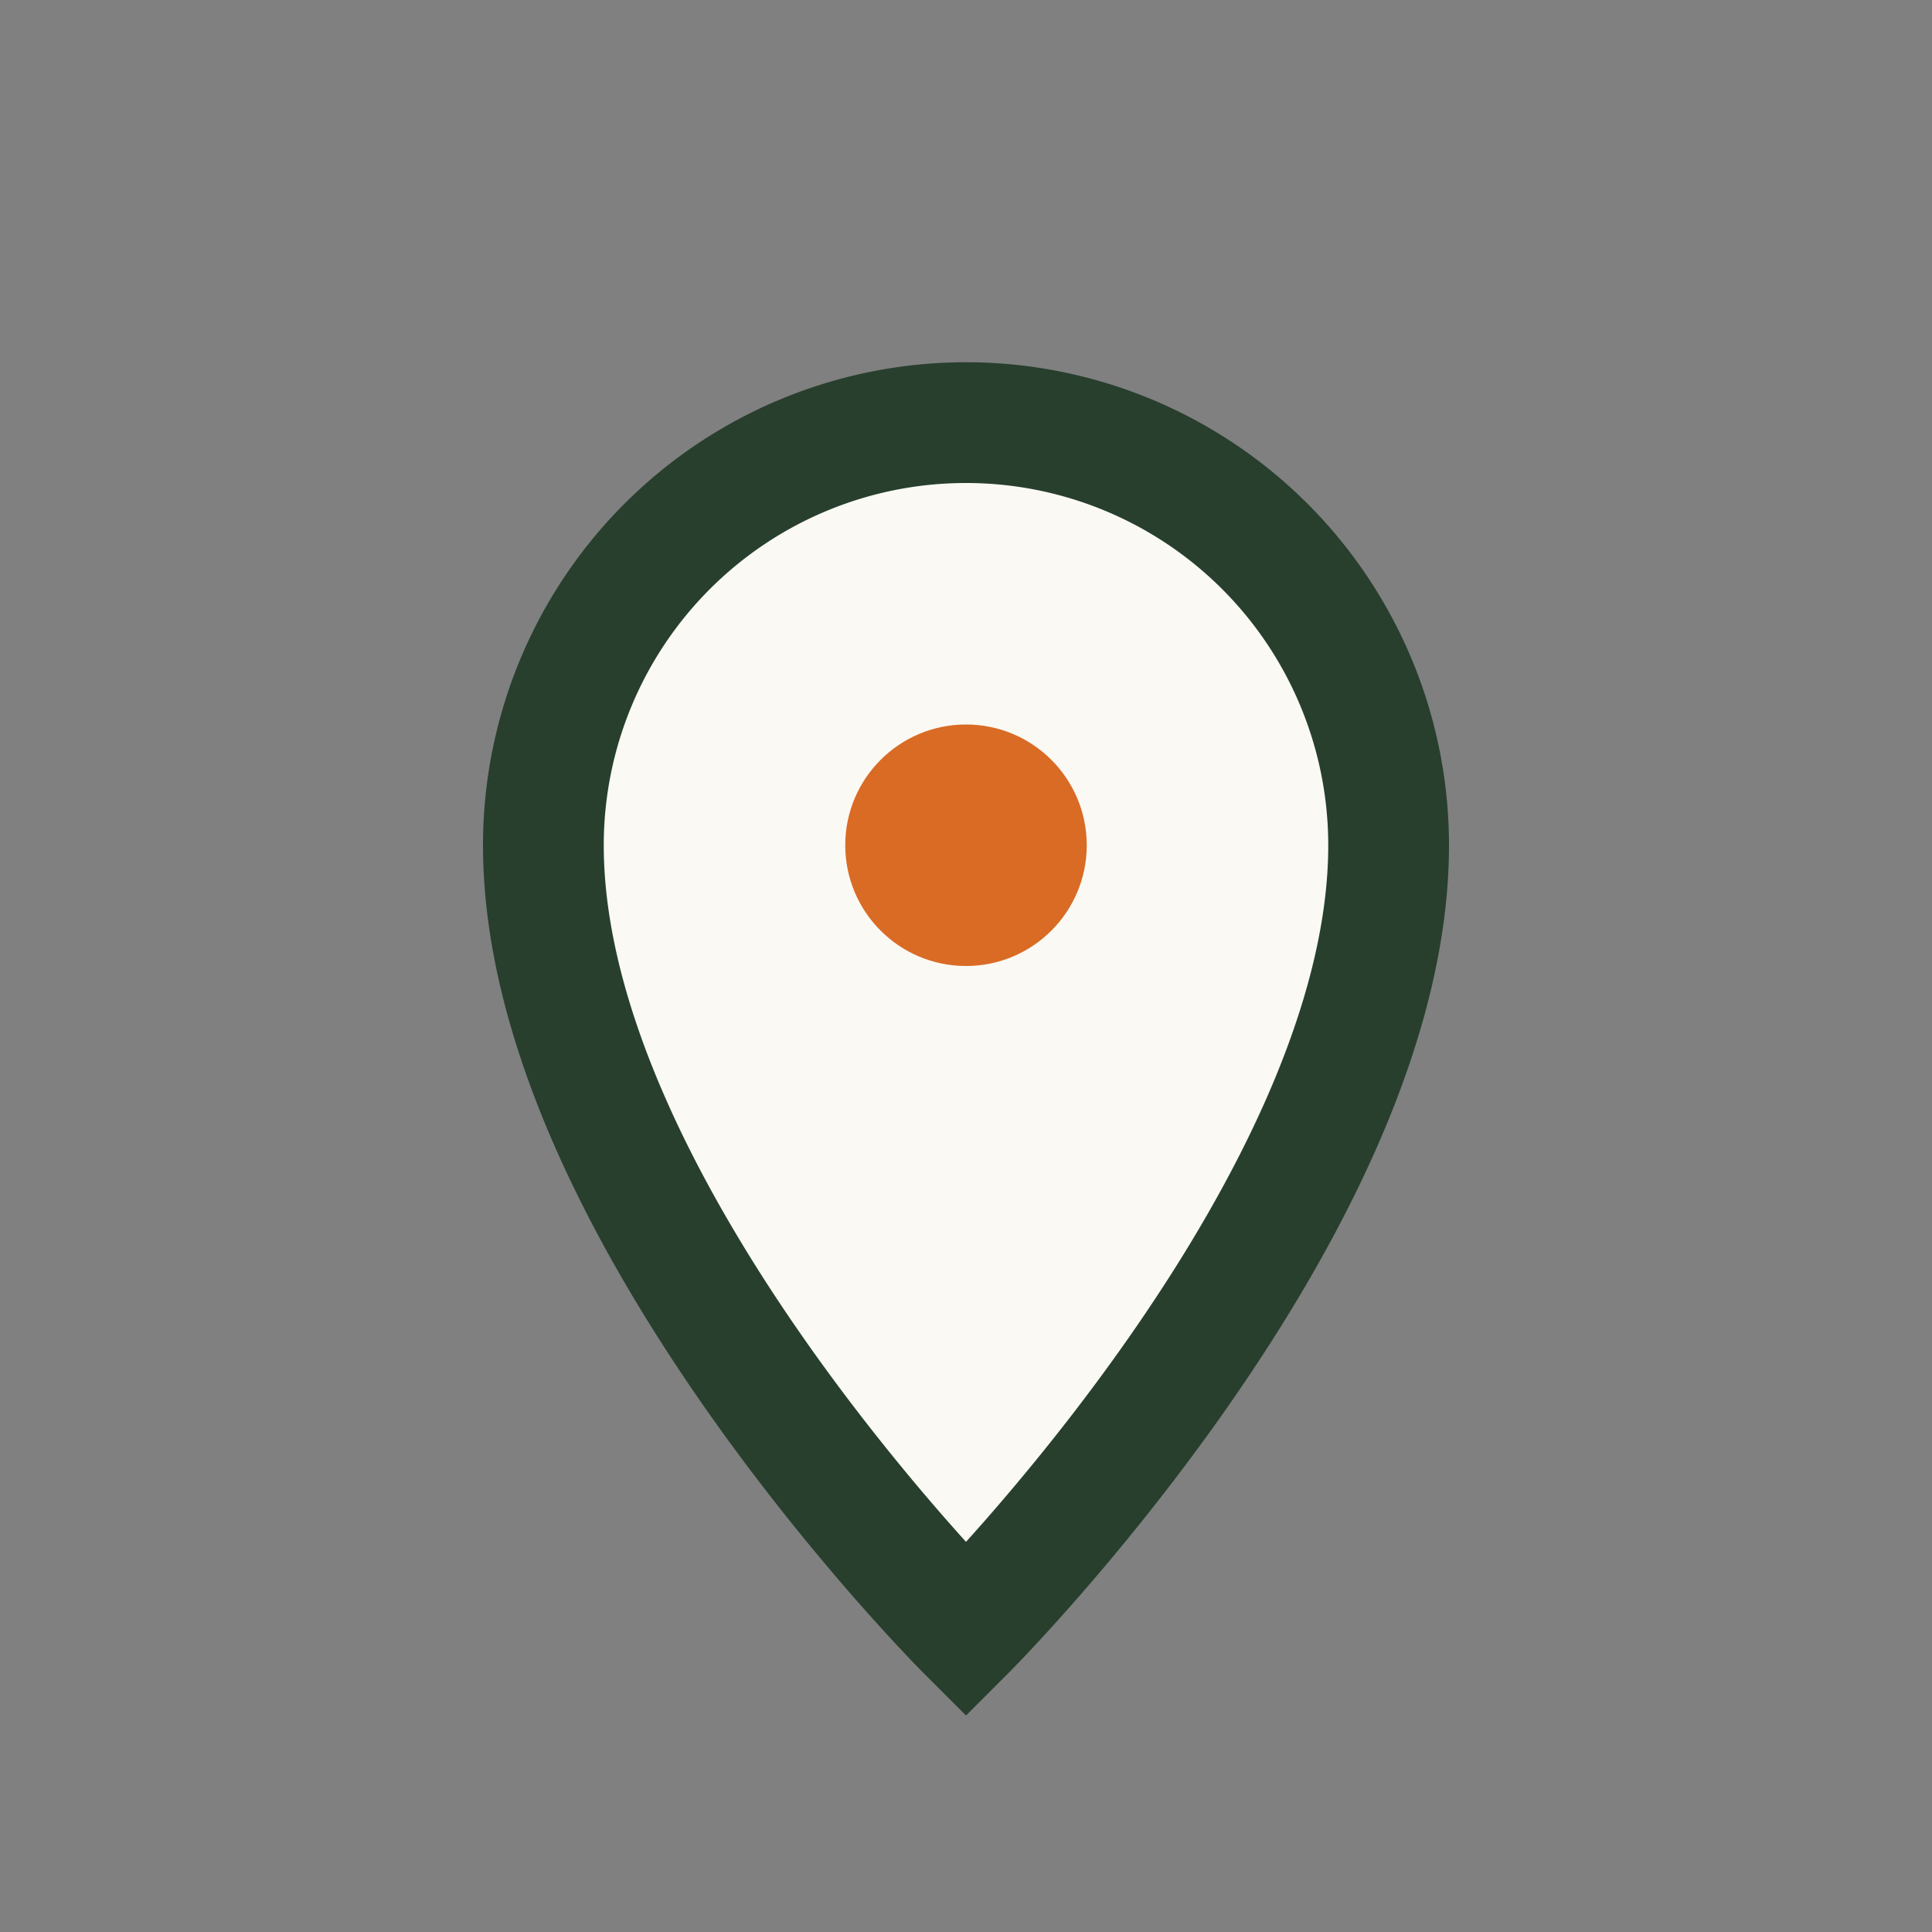 <?xml version="1.0" encoding="UTF-8"?>
<svg xmlns="http://www.w3.org/2000/svg" width="32" height="32" viewBox="0 0 32 32"><rect x="0" y="0" width="32" height="32" fill="#808080" stroke="none"/><path d="M16 27s-7-7-7-13a7 7 0 0 1 14 0c0 6-7 13-7 13z" fill="#FAF9F3" stroke="#283F2E" stroke-width="2"/><circle cx="16" cy="14" r="2" fill="#D96B25"/></svg>